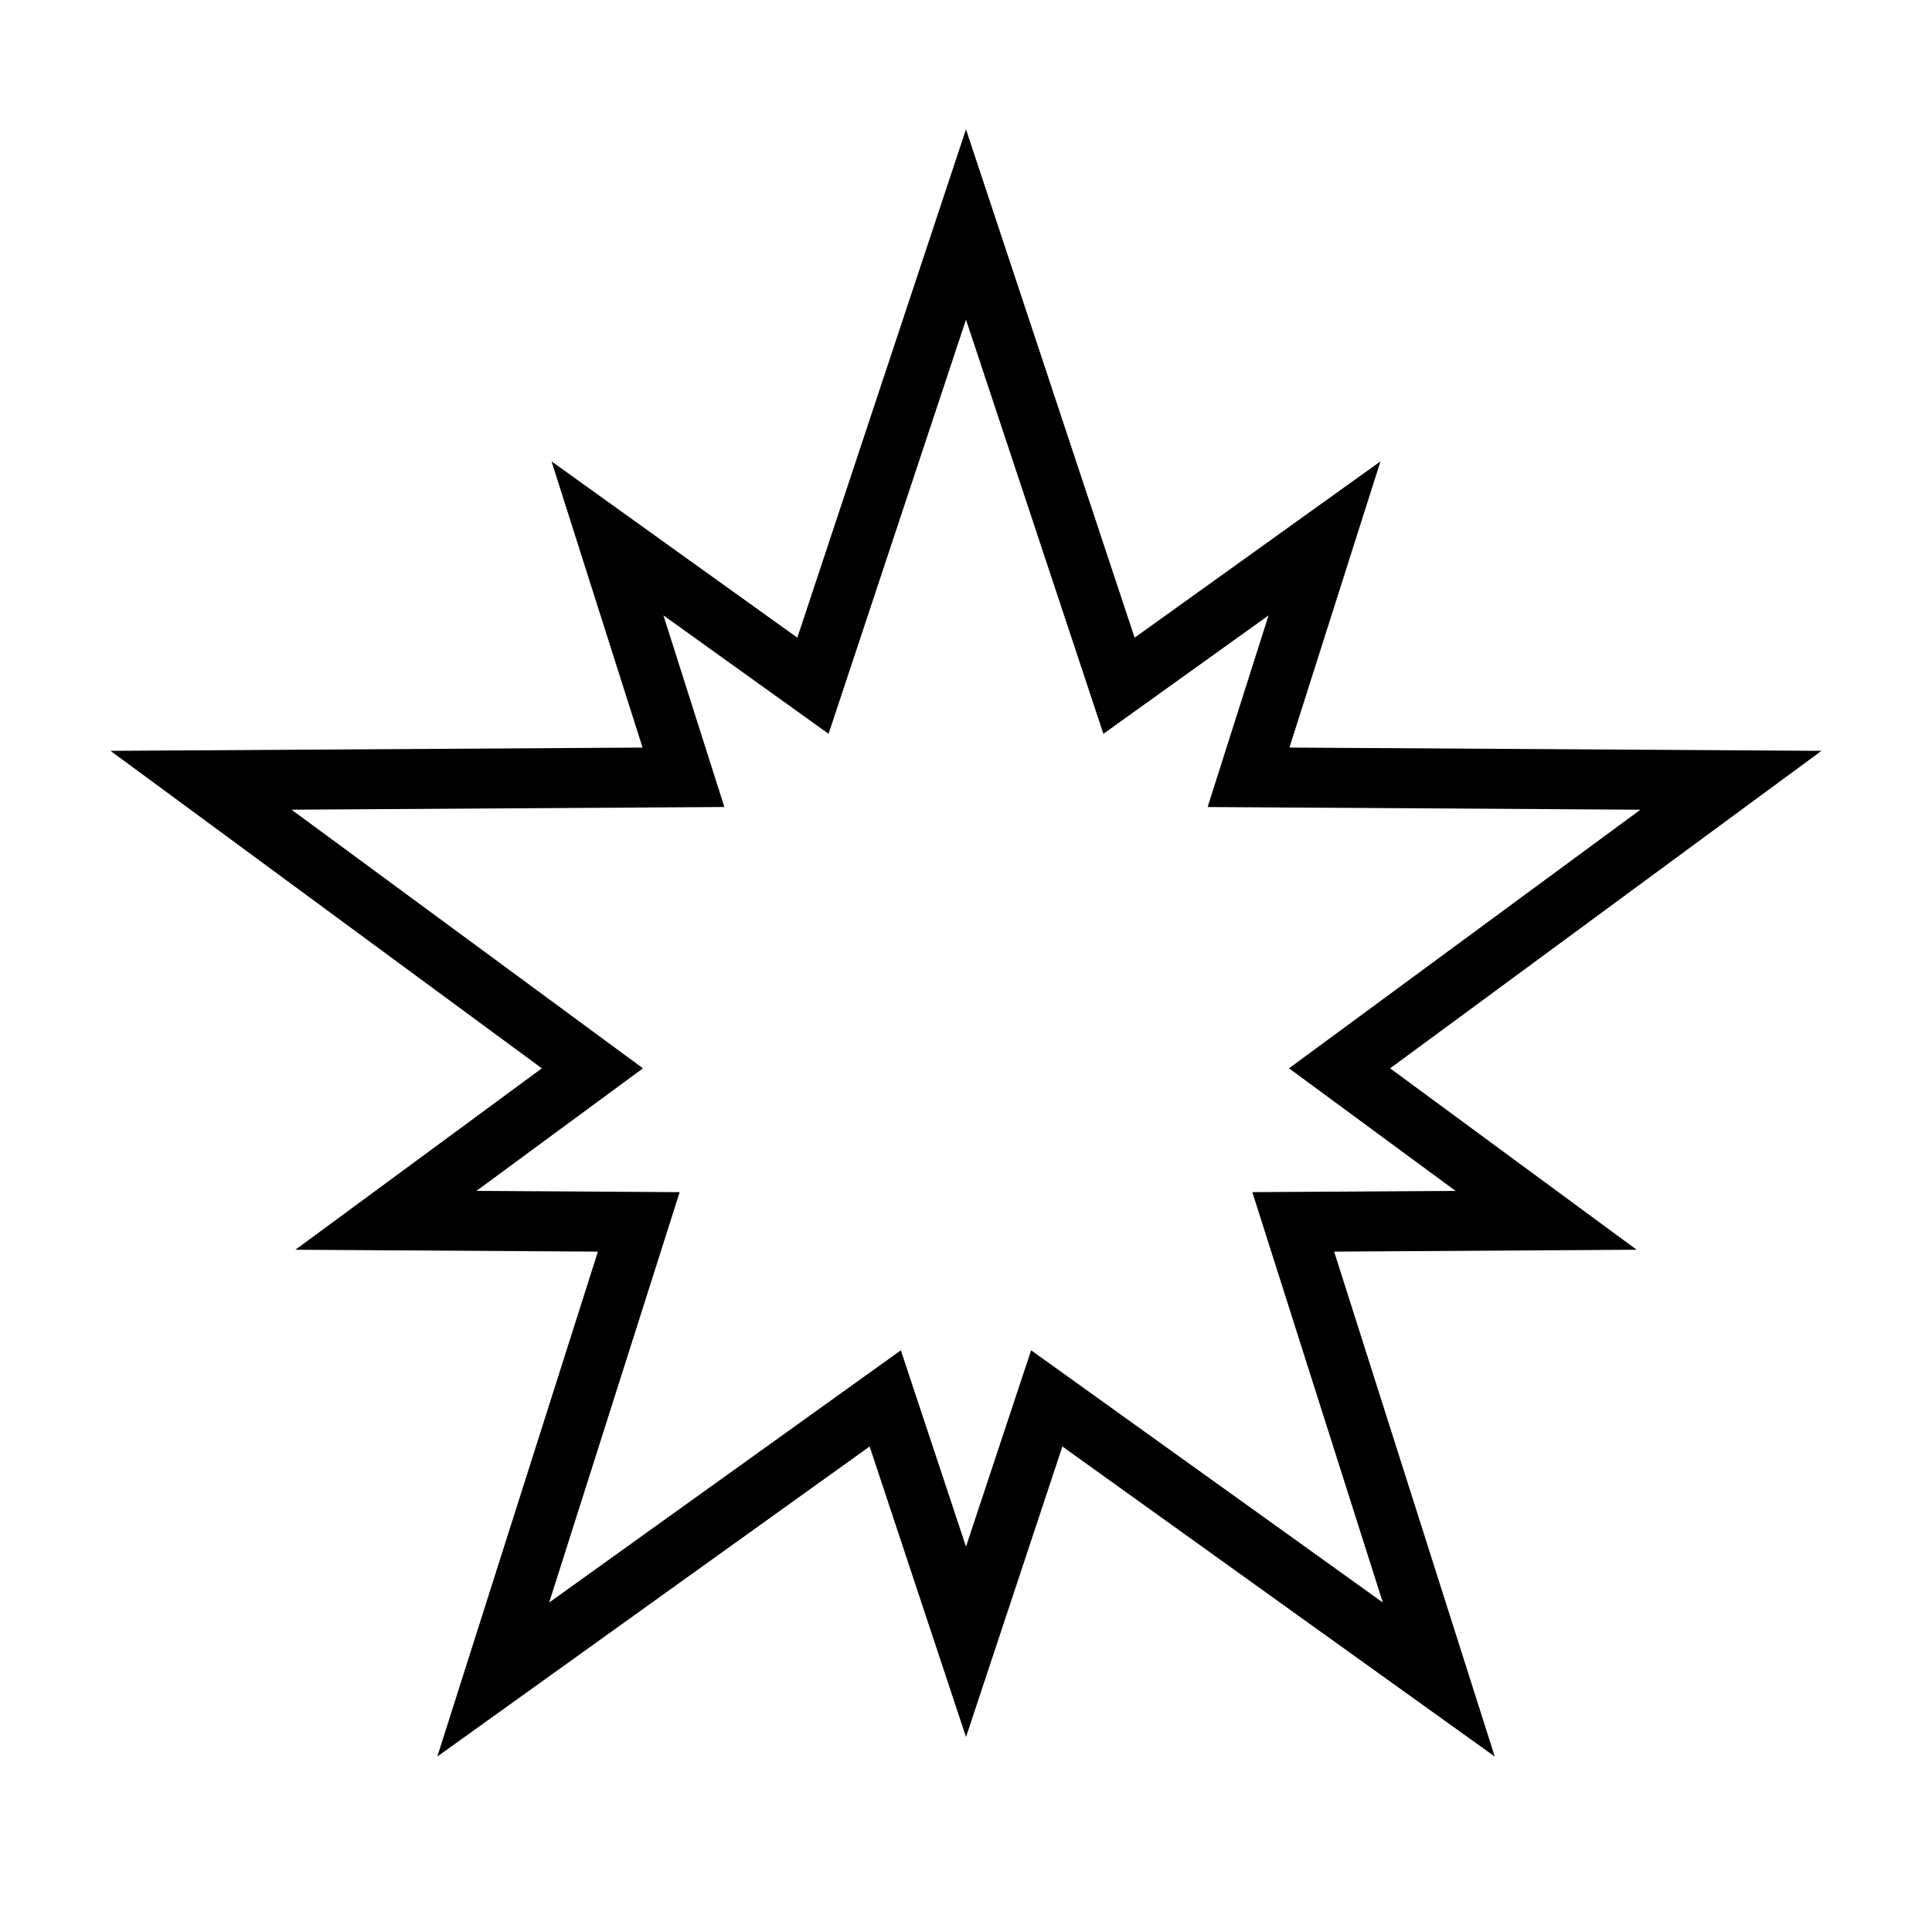 <?xml version="1.0" encoding="UTF-8"?>
<!-- The Best Svg Icon site in the world: iconSvg.co, Visit us! https://iconsvg.co -->
<svg fill="#000000" width="800px" height="800px" version="1.1" viewBox="144 144 512 512" xmlns="http://www.w3.org/2000/svg">
 <path d="m512.4 427.12 114.31-84.137-141-0.871 24.129-75.844-65.152 46.719-44.691-134.72-44.699 134.72-65.133-46.715 24.121 75.844-141 0.867 114.31 84.137-65.312 48.074 80.168 0.5-42.559 133.81 114.57-82.172 25.543 76.992 25.539-76.988 114.58 82.168-42.562-133.81 80.172-0.5zm-1.938 141.56-93.203-66.84-17.262 52.035-17.262-52.027-93.199 66.832 34.586-108.75-53.867-0.328 44.141-32.484-93.133-68.543 114.7-0.711-16.152-50.785 43.77 31.387 36.418-109.75 36.414 109.76 43.77-31.391-16.152 50.785 114.7 0.711-93.129 68.535 44.141 32.484-53.863 0.328z"/>
</svg>